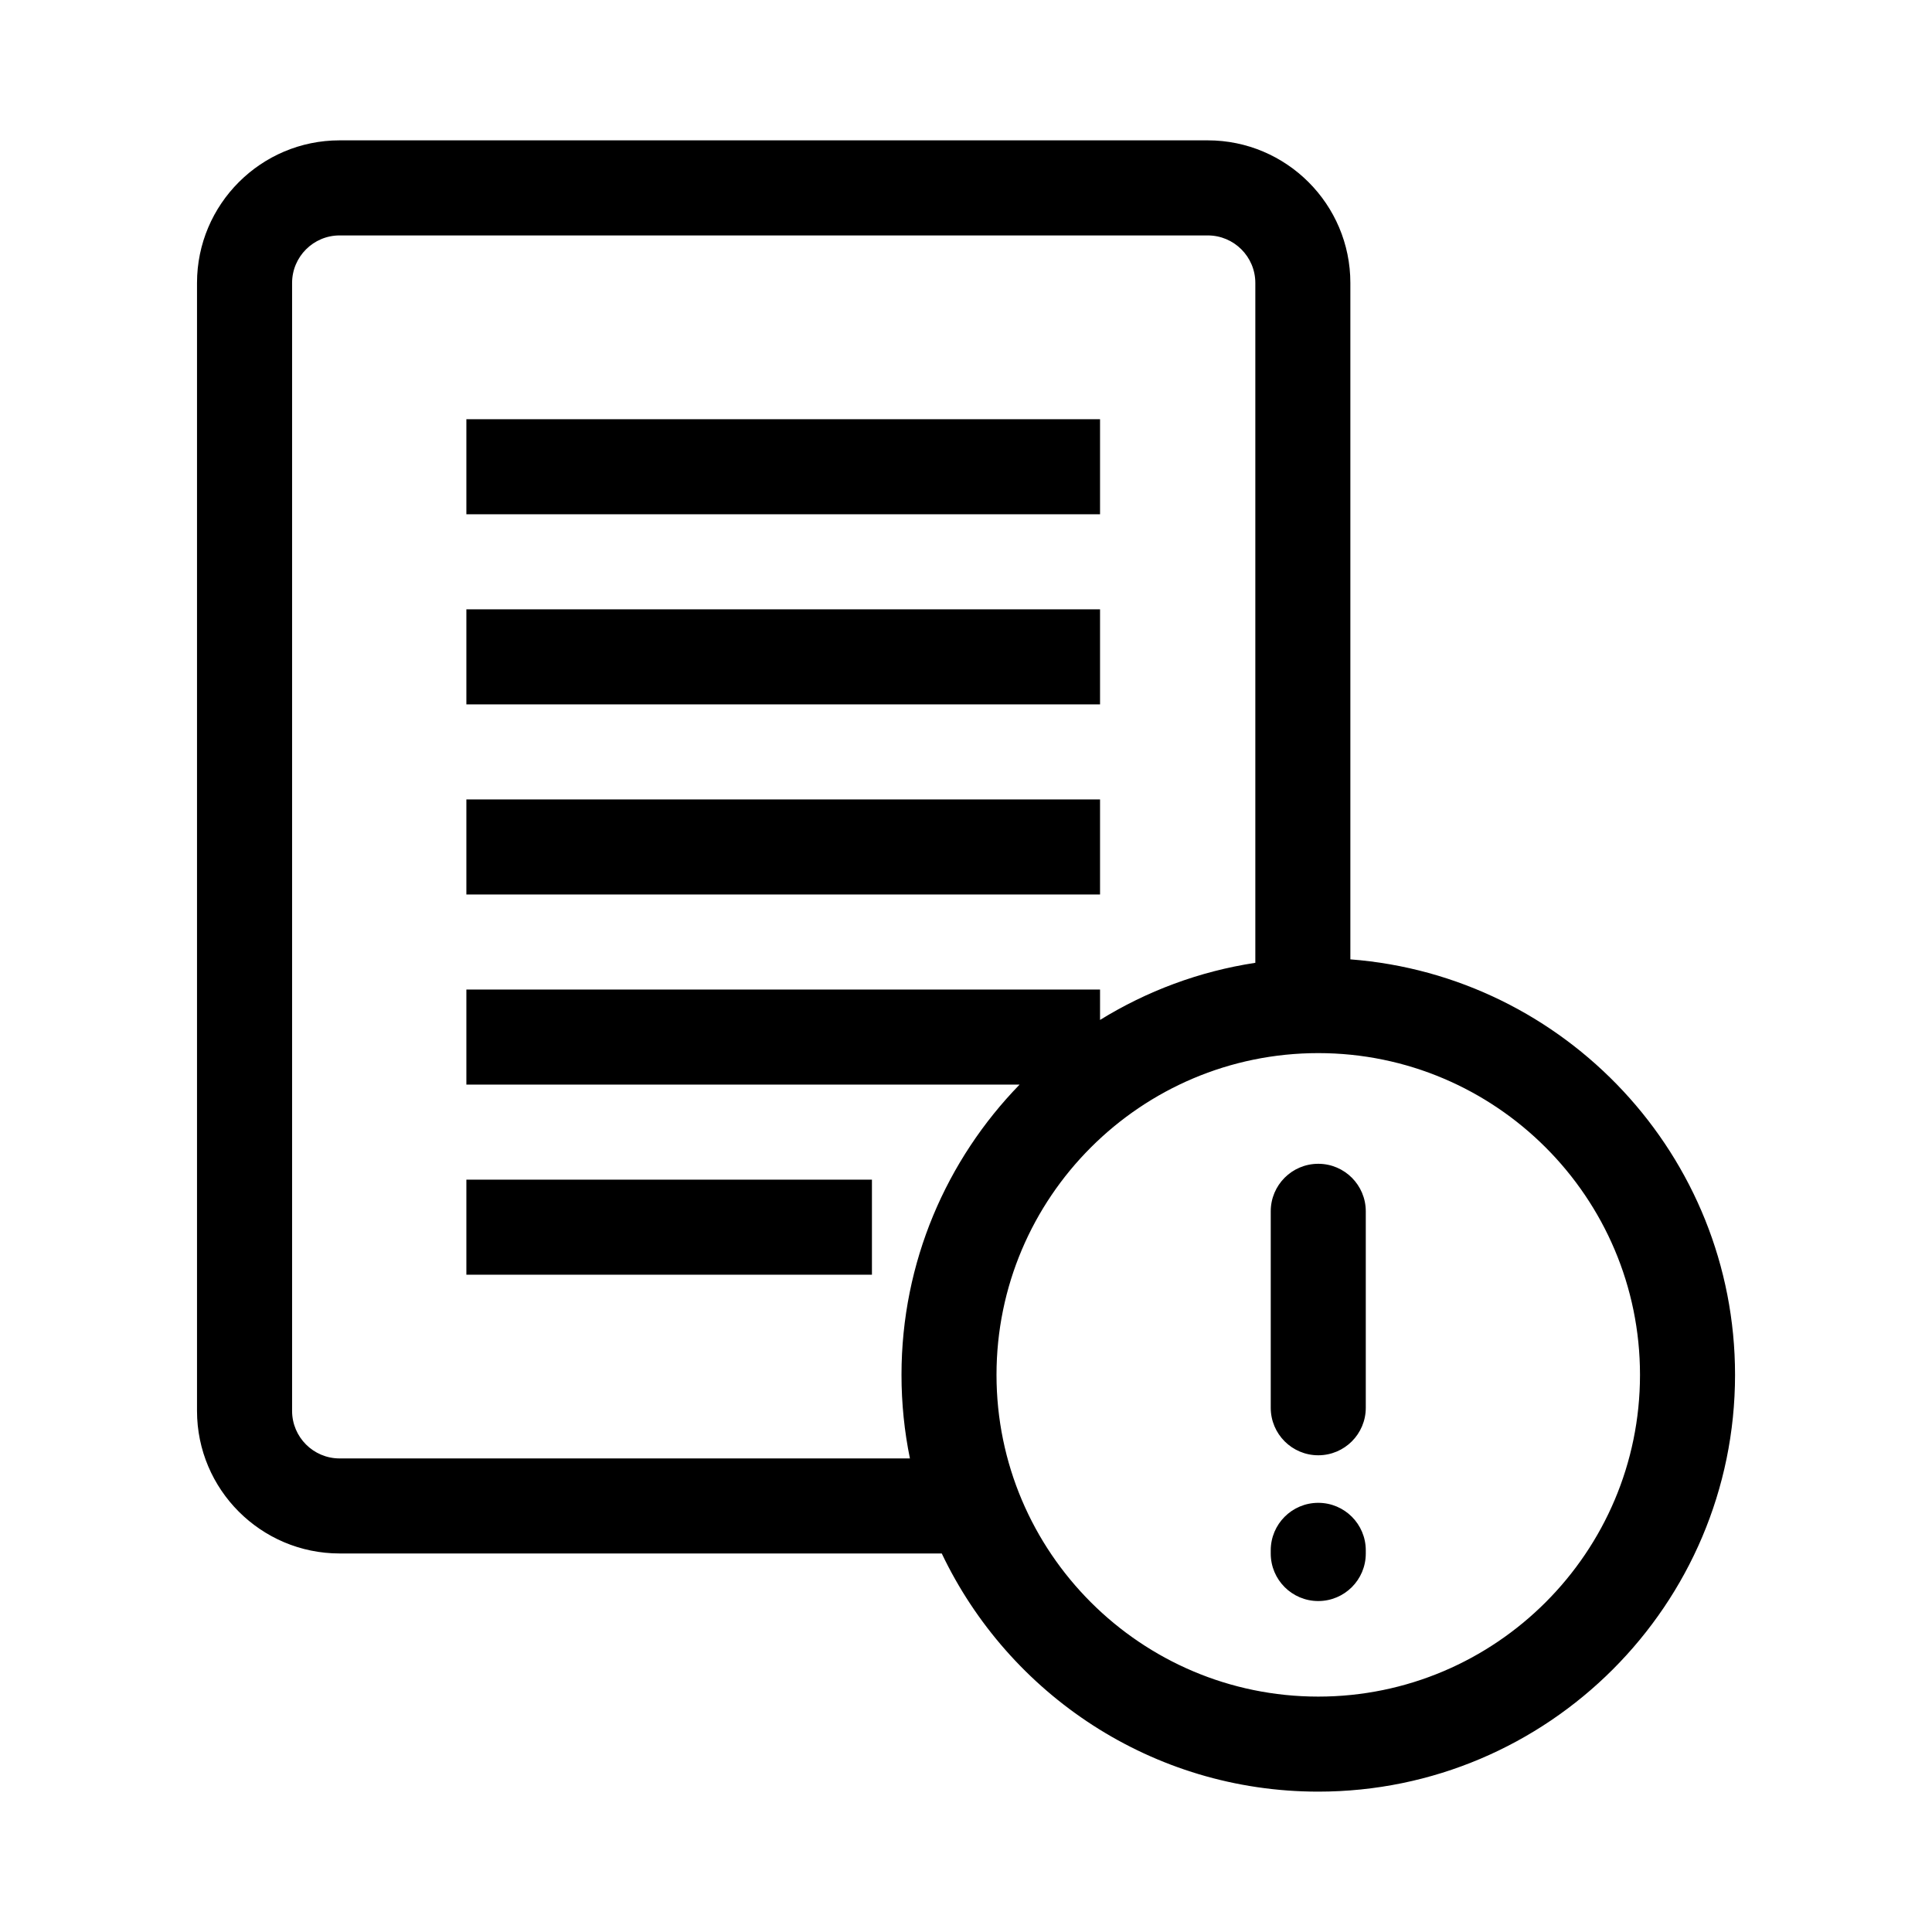 <?xml version="1.0" encoding="UTF-8"?>
<!-- Uploaded to: ICON Repo, www.iconrepo.com, Generator: ICON Repo Mixer Tools -->
<svg fill="#000000" width="800px" height="800px" version="1.1" viewBox="144 144 512 512" xmlns="http://www.w3.org/2000/svg">
 <path d="m501.86 398.25v-179.27c0-20.836-16.949-37.785-37.785-37.785h-230.08c-20.836 0-37.785 16.949-37.785 37.785v298.92c0 20.836 16.949 37.785 37.785 37.785h159.58c17.758 37.281 55.801 63.117 99.77 63.117 60.906 0 110.46-49.551 110.46-110.46-0.004-58.039-45.004-105.73-101.94-110.1zm-116.73 132.25h-151.13c-6.949 0-12.594-5.648-12.594-12.594v-298.92c0-6.949 5.648-12.594 12.594-12.594h230.08c6.949 0 12.594 5.648 12.594 12.594v180.17c-14.898 2.266-28.824 7.527-41.152 15.141v-8.055l-167.93-0.004v25.191h146.61c-19.352 19.906-31.297 47.035-31.297 76.922 0 7.586 0.766 14.988 2.231 22.148zm108.22 63.117c-47.016 0-85.266-38.25-85.266-85.266s38.25-85.266 85.266-85.266 85.266 38.25 85.266 85.266-38.25 85.266-85.266 85.266zm-57.828-338.52h-167.93v25.191h167.93zm0 50.379h-167.93v25.191h167.93zm0 50.383h-167.93v25.191h167.93zm-167.93 125.95h107.48v-25.191h-107.48zm225.76-29.391c-6.957 0-12.594 5.637-12.594 12.594v52.059c0 6.957 5.637 12.594 12.594 12.594 6.957 0 12.594-5.637 12.594-12.594v-52.055c0-6.957-5.637-12.598-12.594-12.598zm0 89.848c-6.957 0-12.594 5.637-12.594 12.594v0.84c0 6.957 5.637 12.594 12.594 12.594 6.957 0 12.594-5.637 12.594-12.594v-0.84c0-6.957-5.637-12.594-12.594-12.594z"/>
</svg>